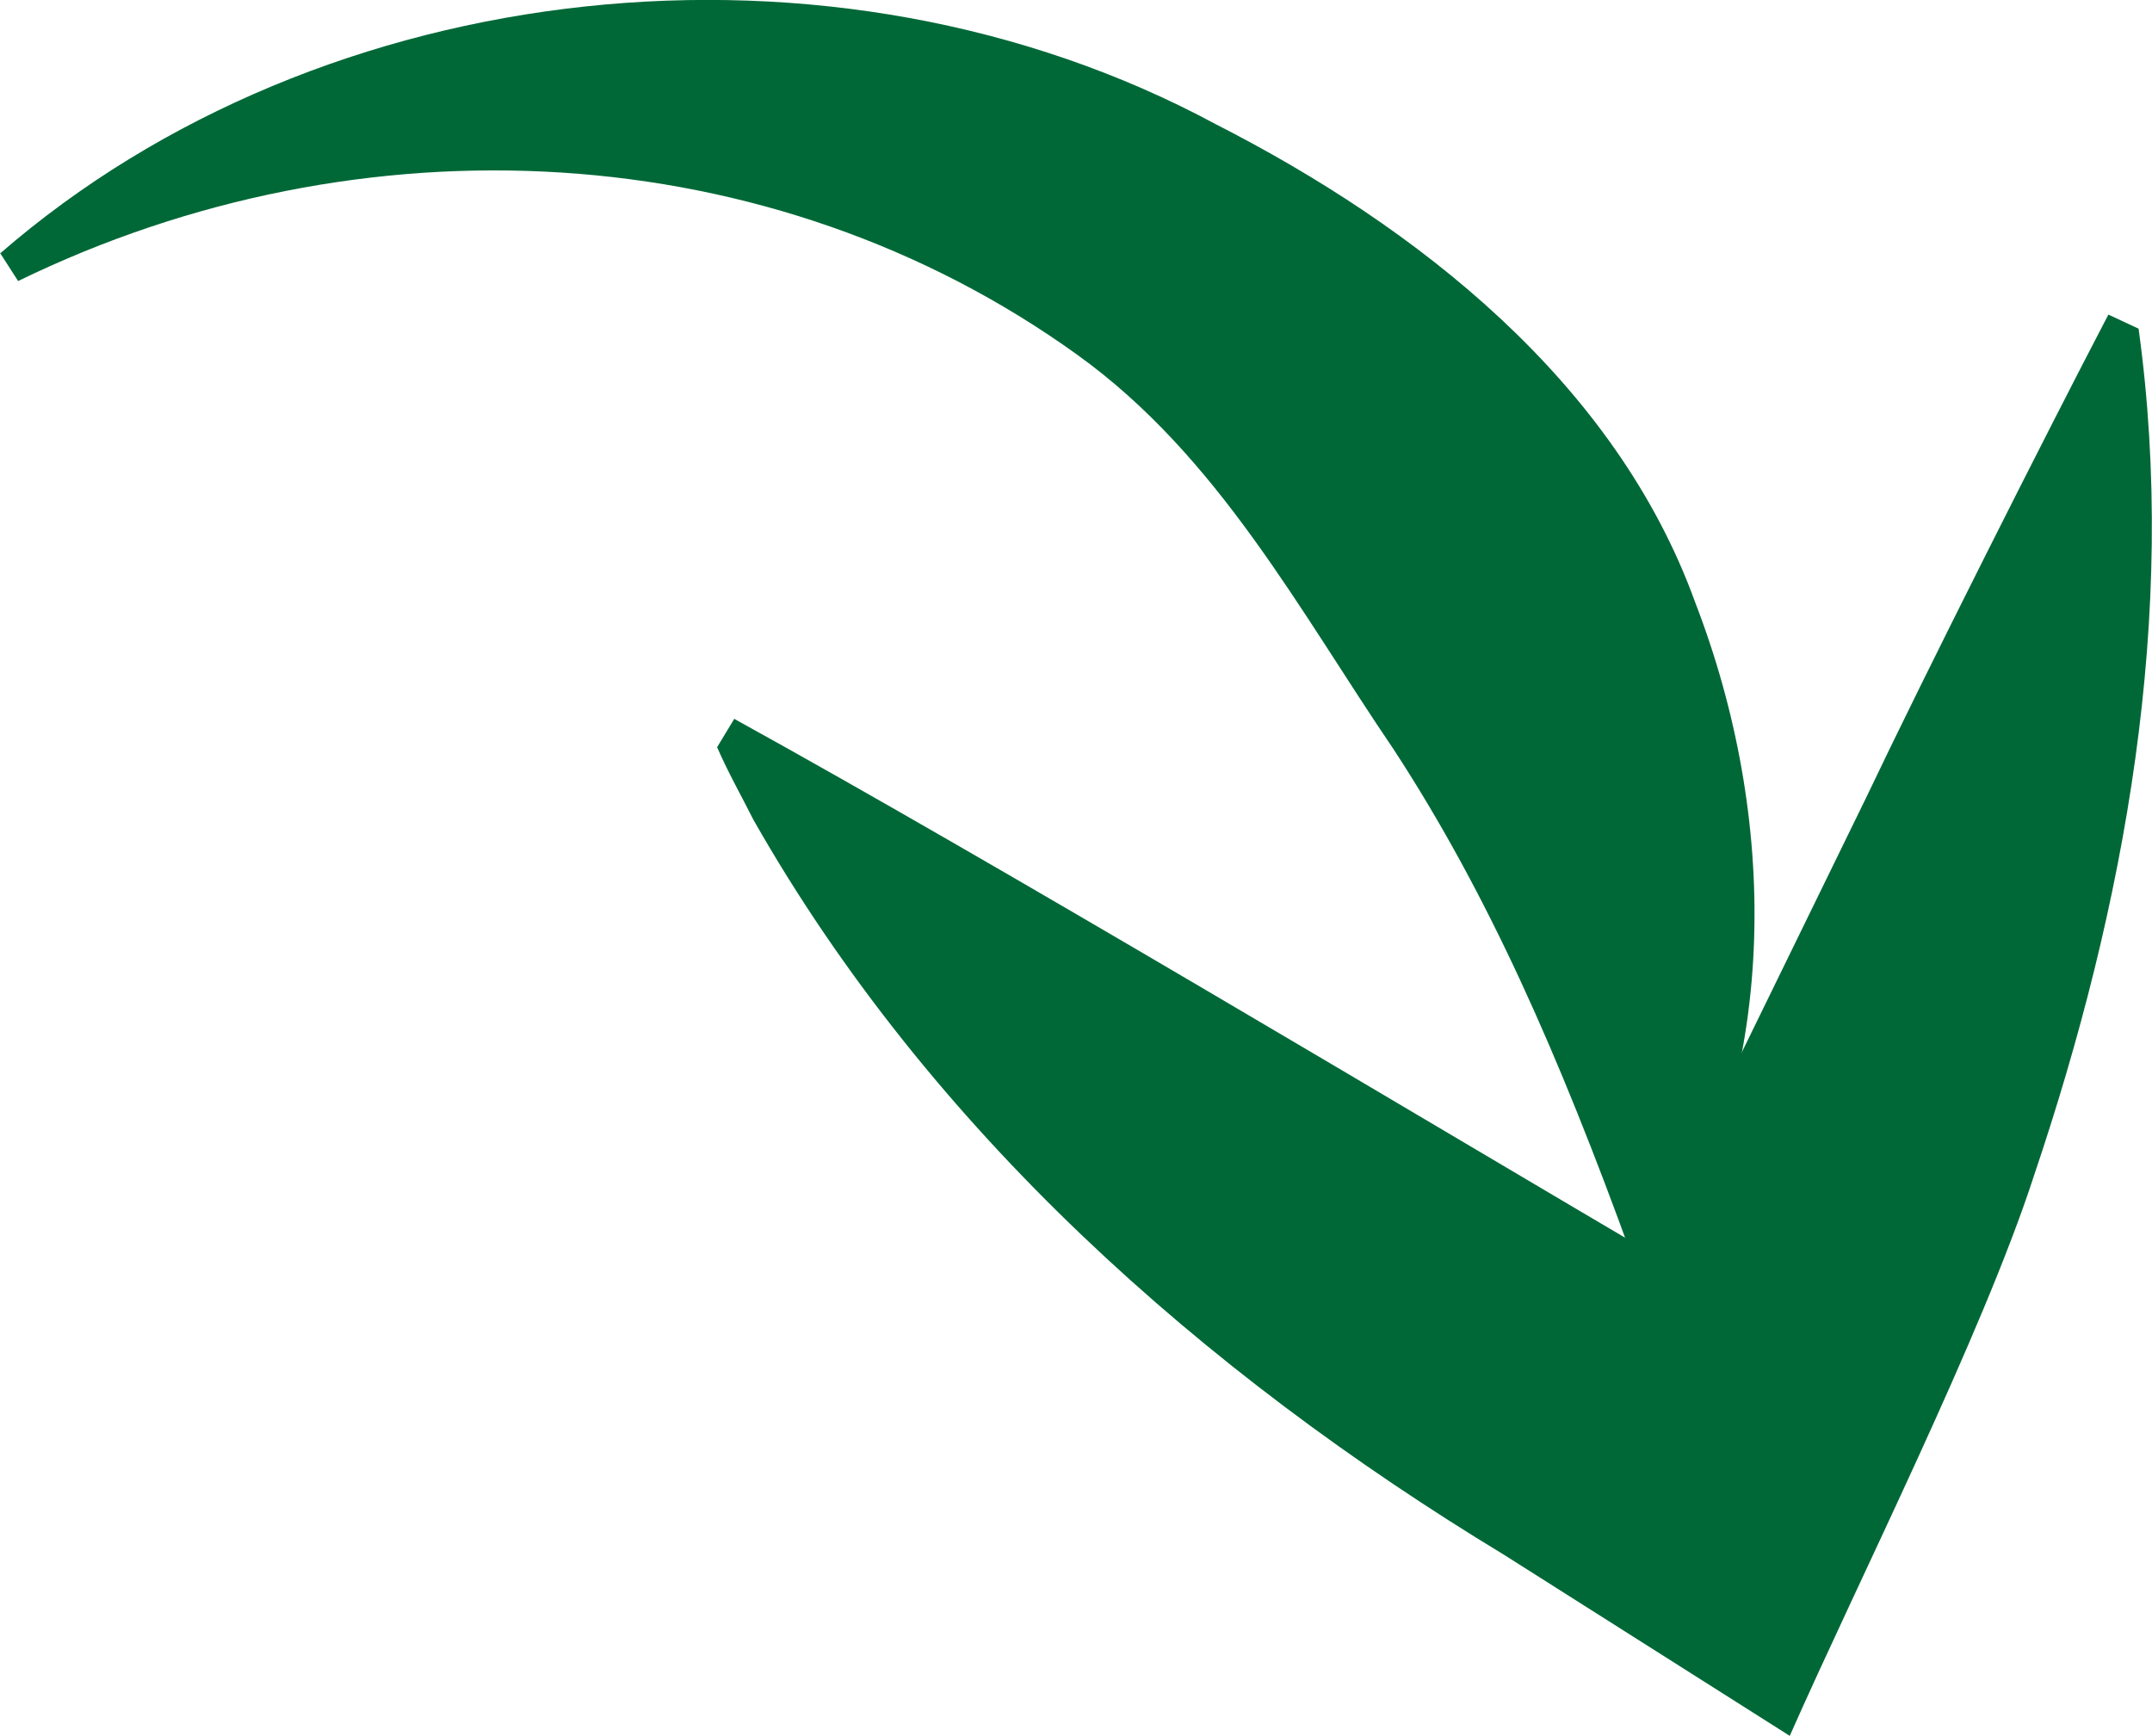 <?xml version="1.0" encoding="UTF-8"?>
<svg id="Layer_2" data-name="Layer 2" xmlns="http://www.w3.org/2000/svg" viewBox="0 0 32.08 25.88">
  <defs>
    <style>
      .cls-1 {
        fill: #006837;
      }
    </style>
  </defs>
  <g id="Layer_1-2" data-name="Layer 1">
    <g>
      <path class="cls-1" d="m0,3.78C4.81-.4,12.42-1.22,18.12,1.85c3,1.53,5.96,3.84,7.15,7.13,1.24,3.21,1.25,6.91-.44,9.81l-.5-.05c-1.1-3.04-2.16-5.43-3.55-7.56-1.42-2.09-2.62-4.38-4.72-5.89C11.49,2,5.38,1.7.27,4.19c0,0-.27-.42-.27-.42h0Z"/>
      <path class="cls-1" d="m10.95,10.72c3.97,2.19,10.09,5.86,14.05,8.19,0,0-.71.21-.71.21l3.53-7.23c.86-1.81,2.68-5.42,3.61-7.2,0,0,.45.21.45.21.59,4.28-.2,8.6-1.56,12.63-.77,2.37-2.62,6.04-3.64,8.35,0,0-4.26-2.7-4.26-2.7-4.49-2.72-8.56-6.33-11.19-10.96-.18-.36-.37-.69-.54-1.08l.26-.43h0Z"/>
    </g>
  </g>
</svg>